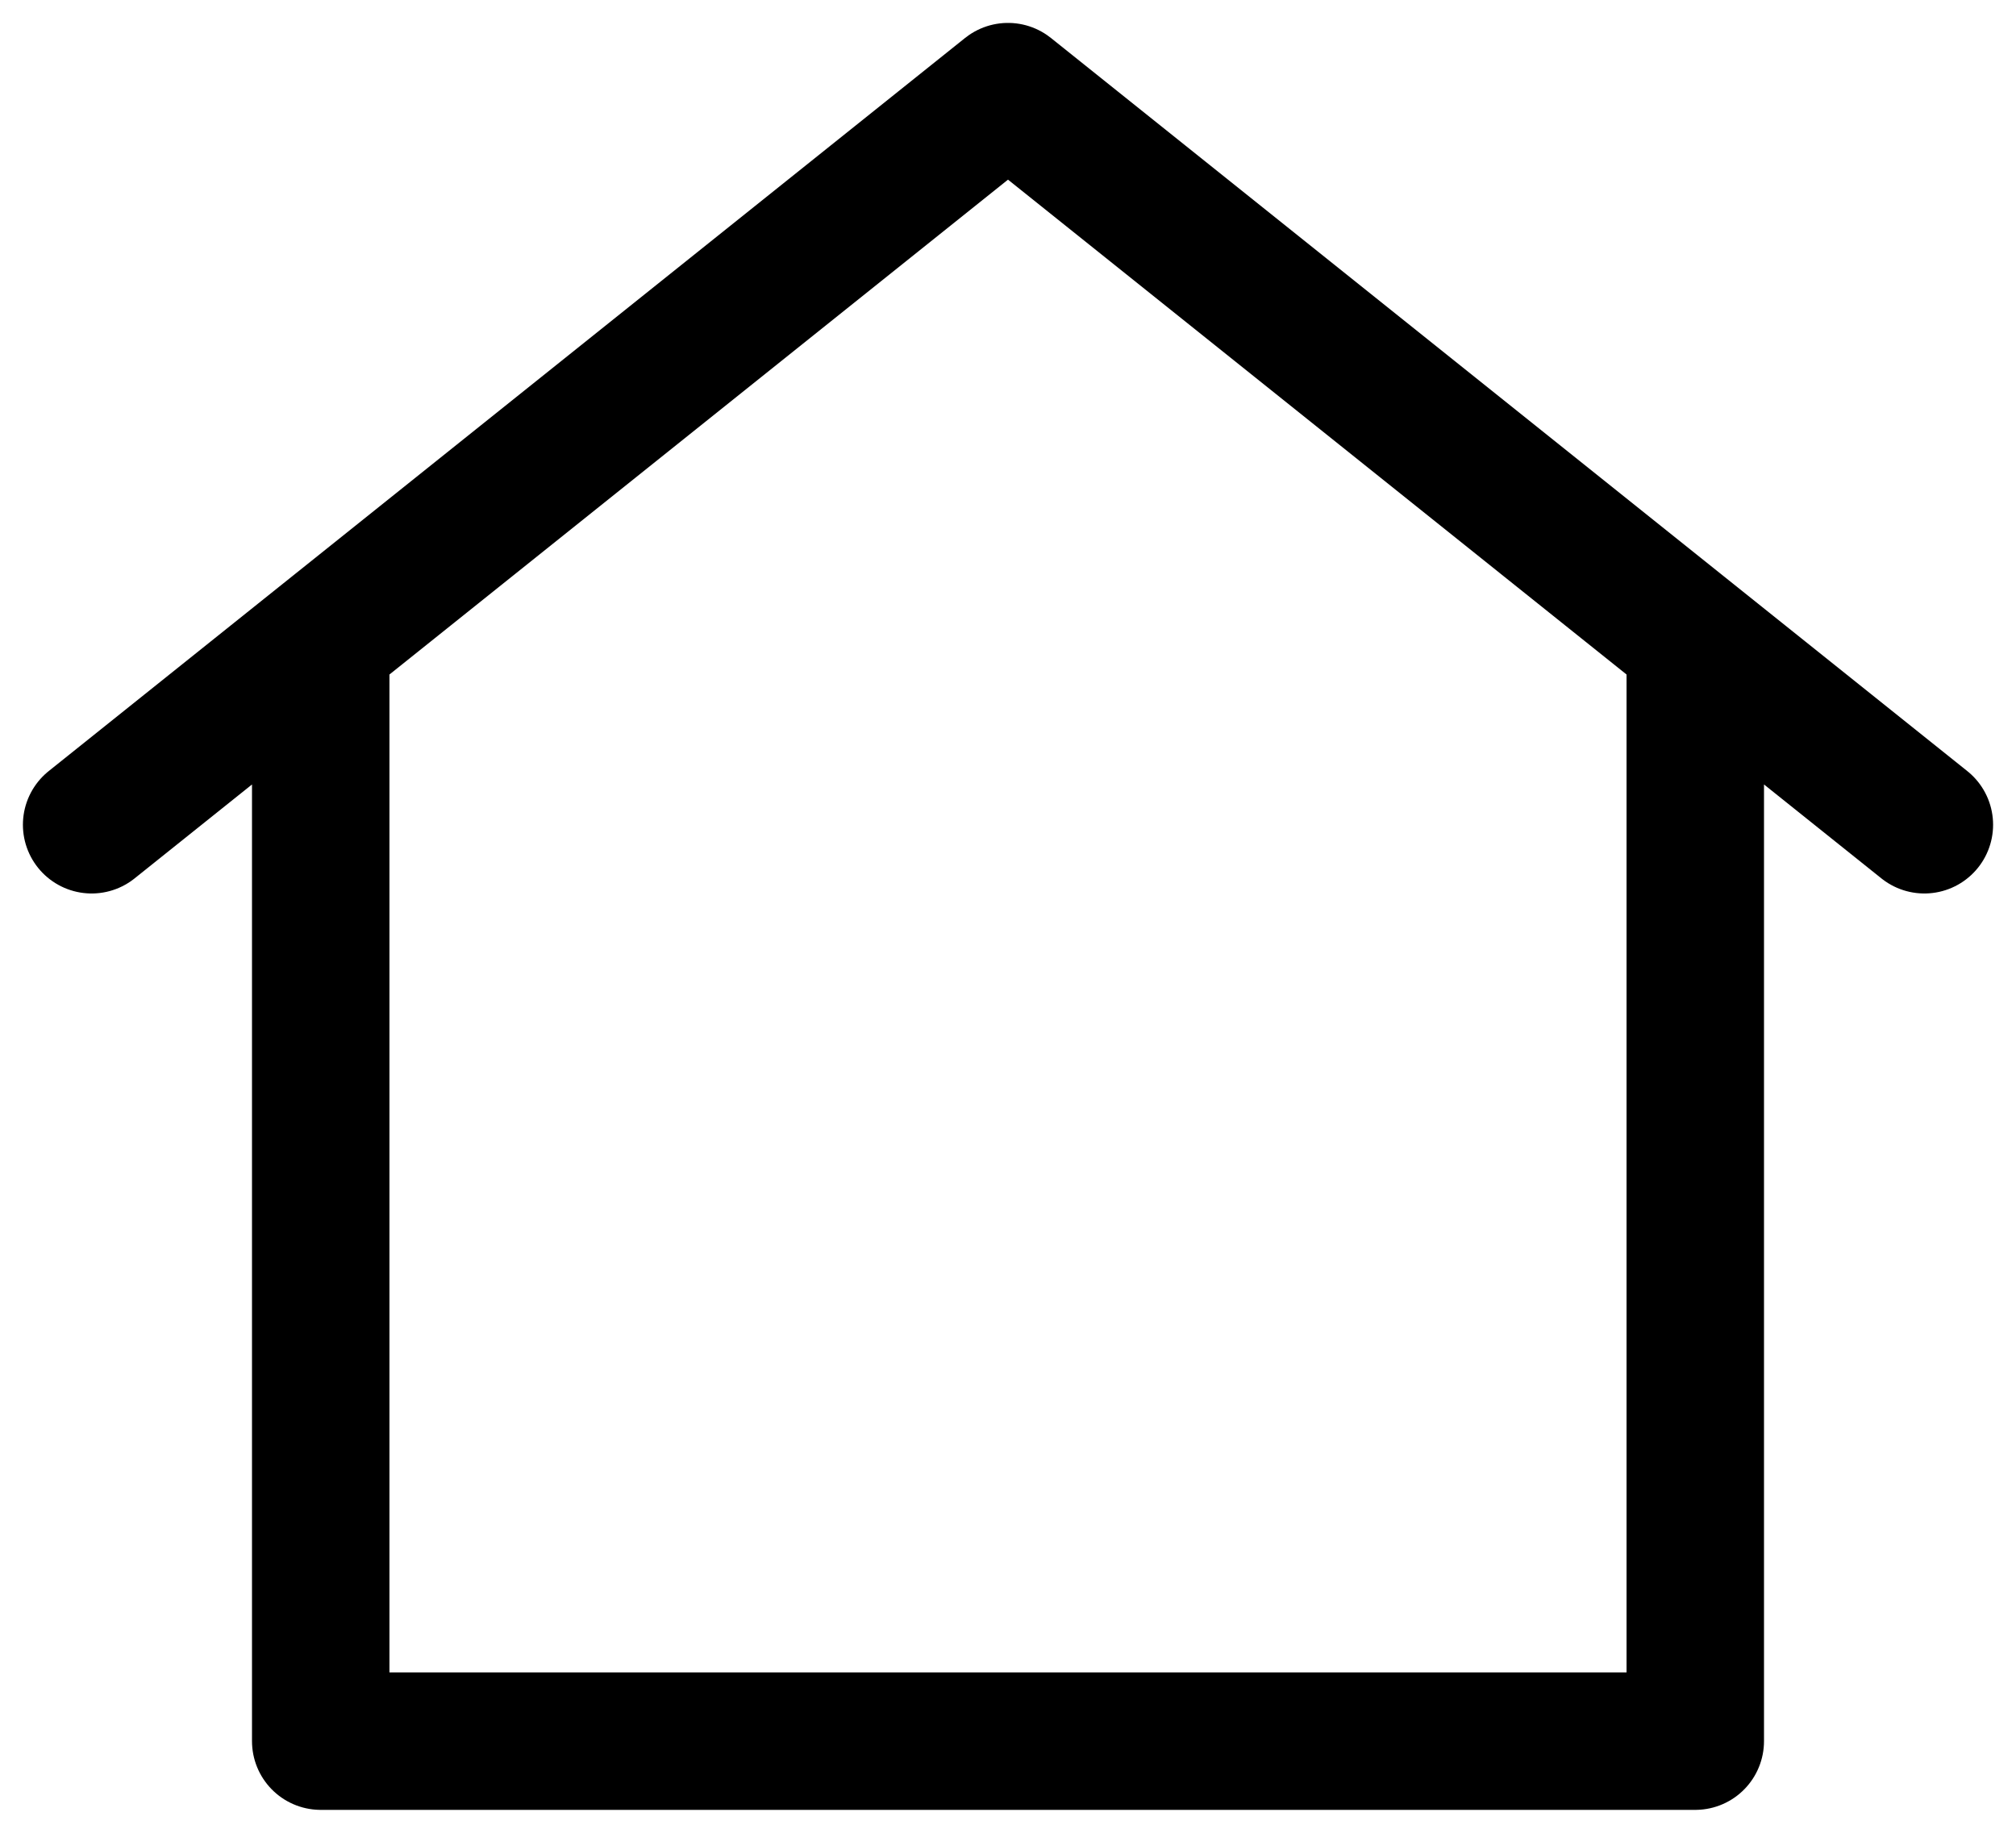<svg width="22" height="20" viewBox="0 0 22 20" fill="none" xmlns="http://www.w3.org/2000/svg">
<path d="M3.5 19V7L1 9L11 1L21 9L18.5 7V19H3.5Z" stroke="black" stroke-width="1.5" stroke-linecap="round" stroke-linejoin="round"/>
</svg>
